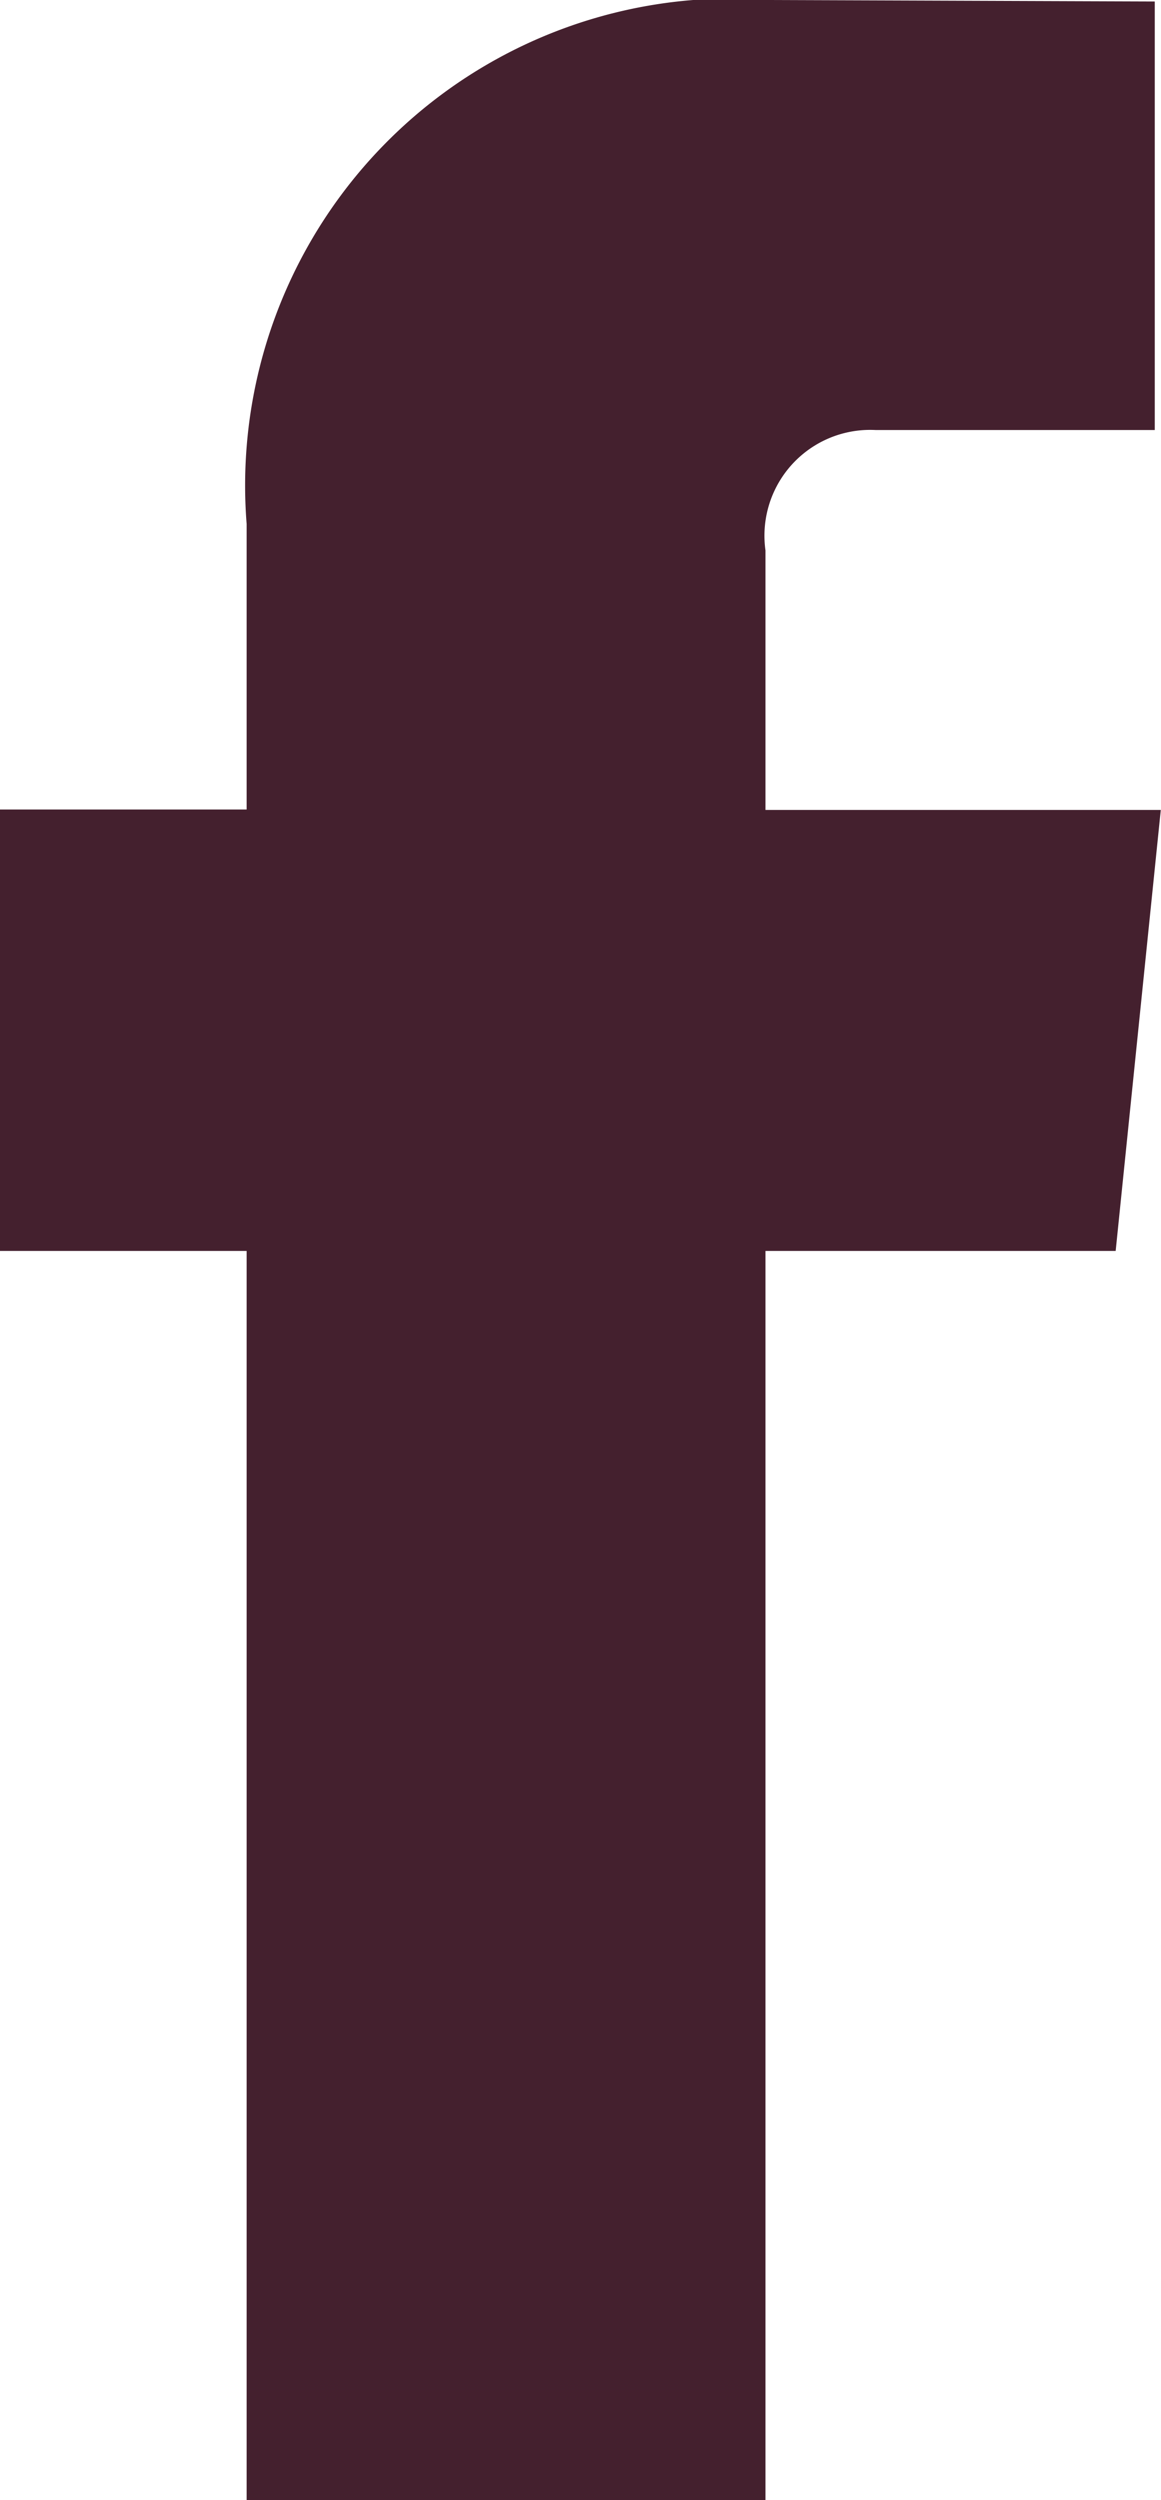 <svg xmlns="http://www.w3.org/2000/svg" width="5.404" height="11.628" viewBox="0 0 5.404 11.628">
  <path id="icon" d="M1111.879,4510.818h-1.63v5.81h-2.415v-5.81h-1.148v-2.053h1.148v-1.328a2.265,2.265,0,0,1,2.437-2.437l1.79.007V4507h-1.3a.492.492,0,0,0-.512.56v1.207h1.84Z" transform="translate(-1106.686 -4505)" fill="#44202e"/>
</svg>
